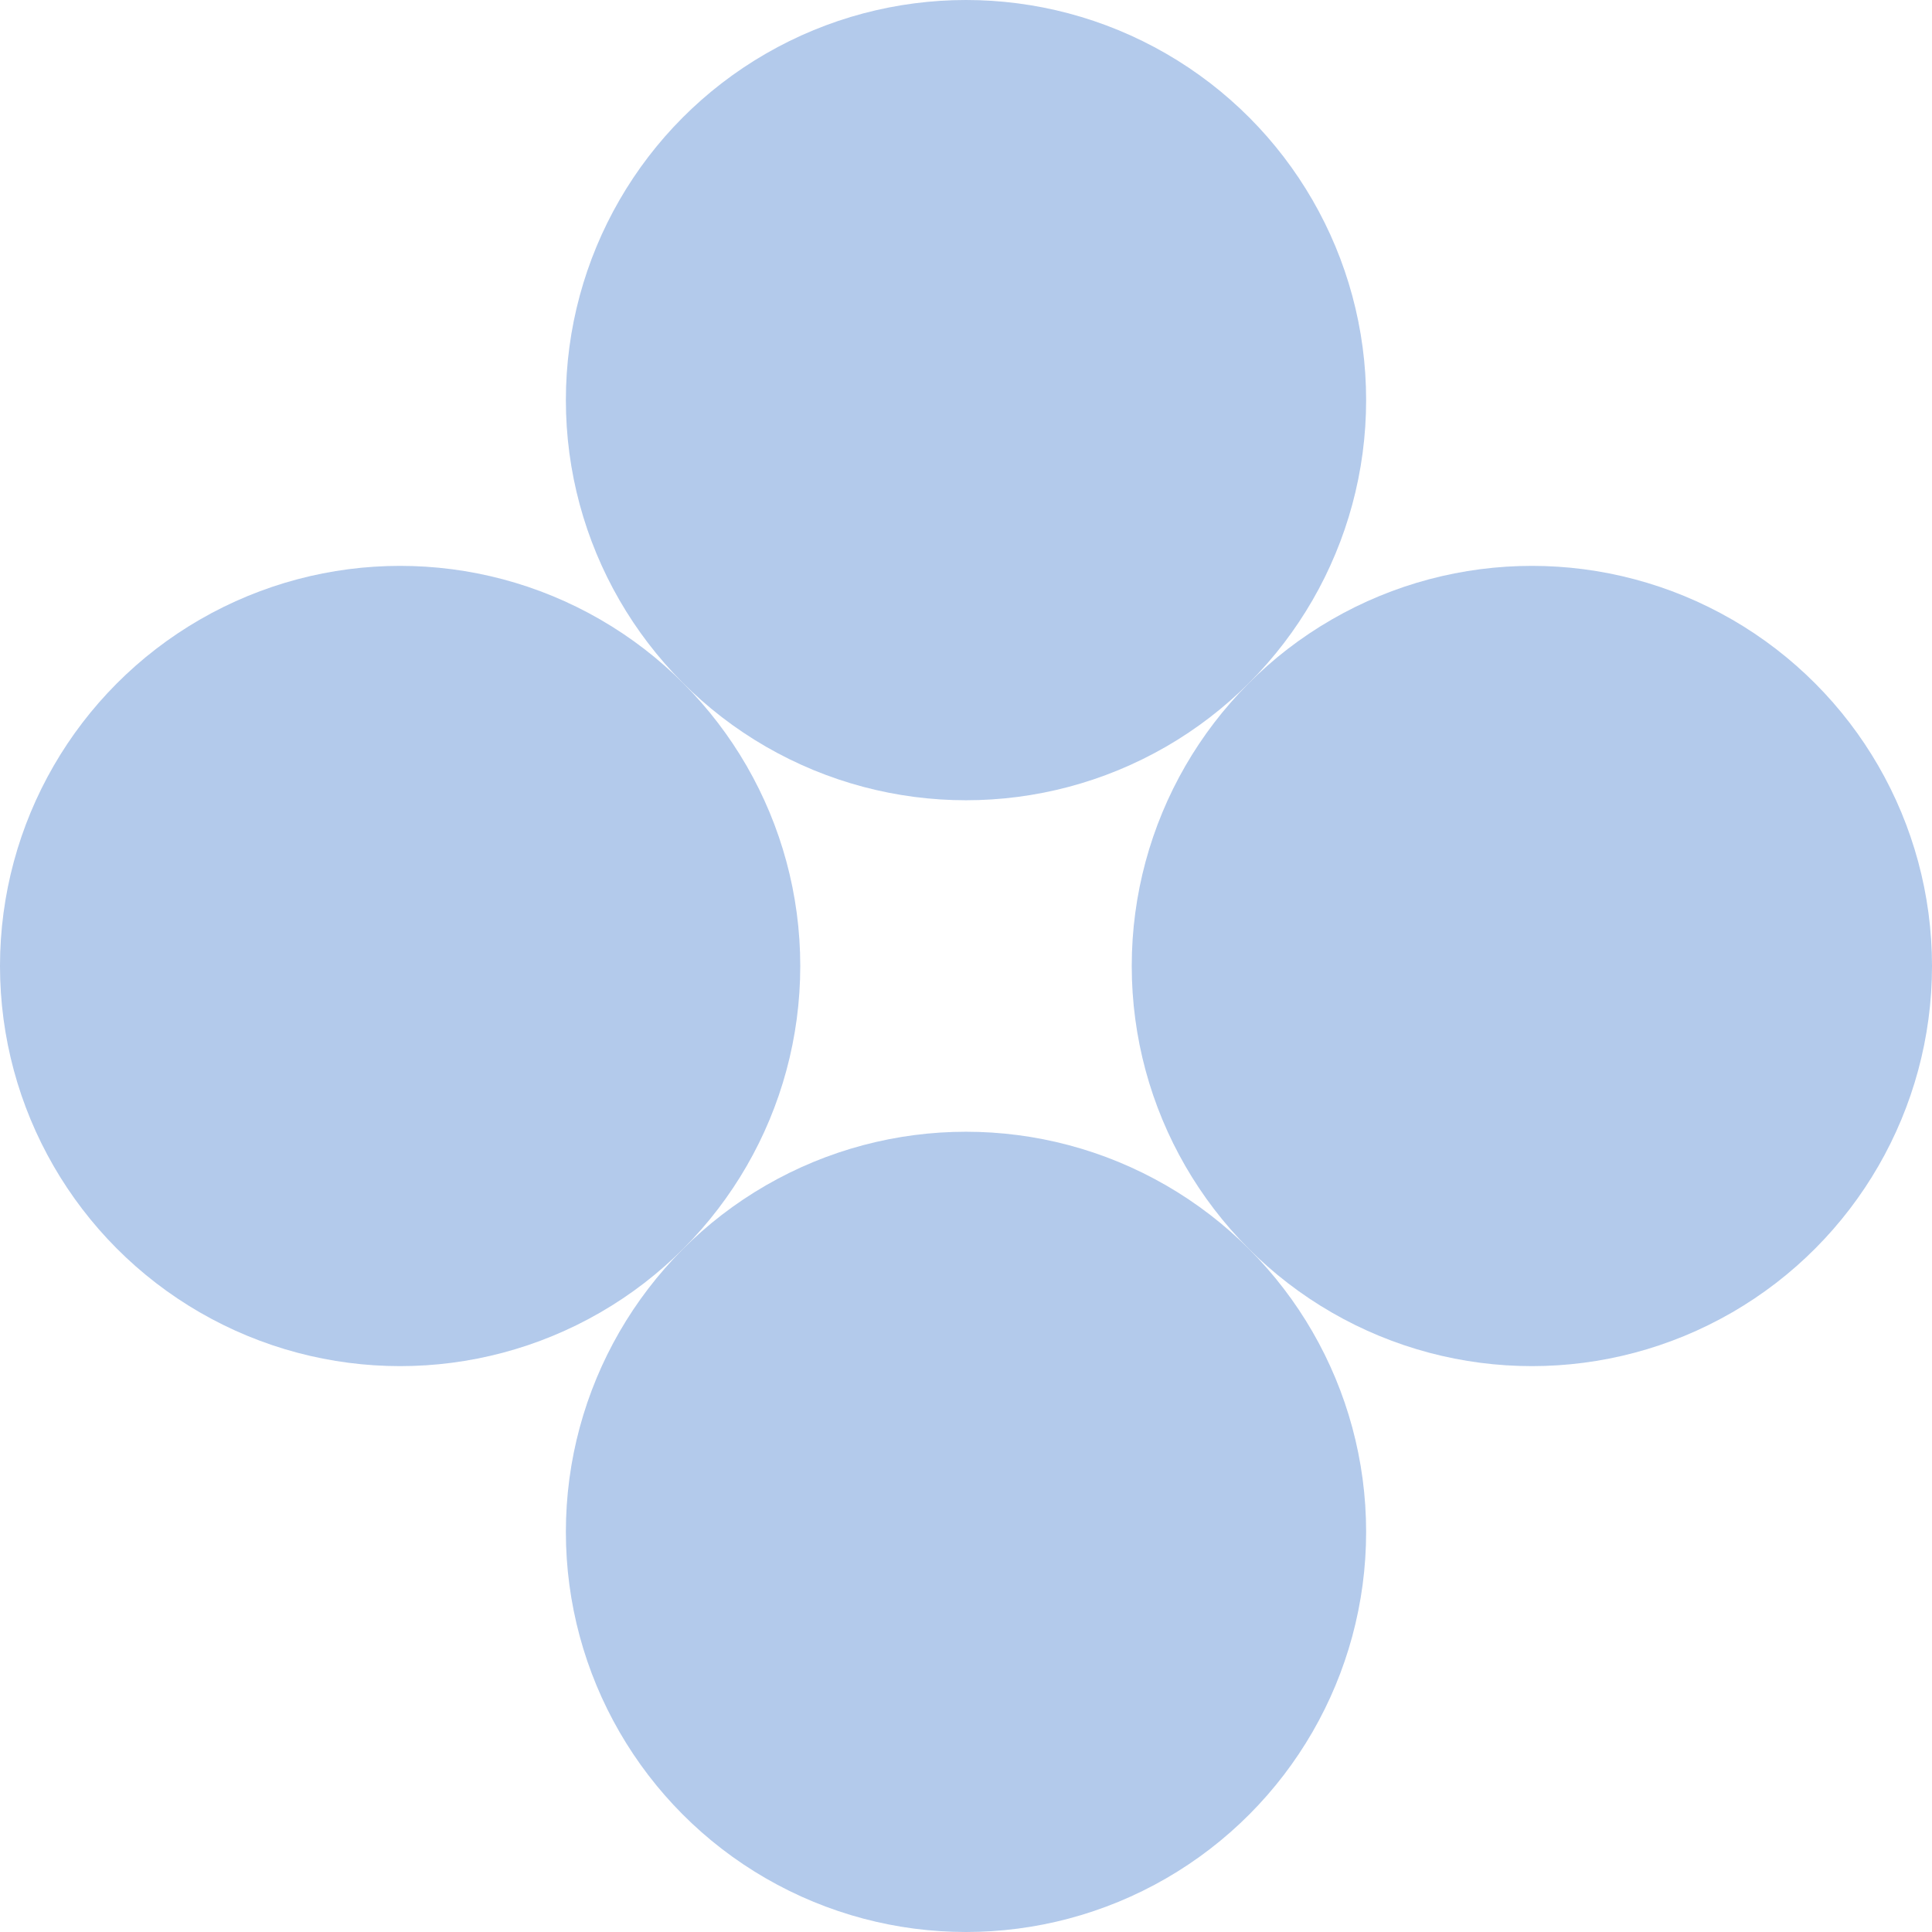<?xml version="1.0" encoding="UTF-8"?> <svg xmlns="http://www.w3.org/2000/svg" viewBox="0 0 162.96 162.96"> <defs> <style>.cls-1{opacity:0.6;}.cls-2{fill:#80a6dd;}</style> </defs> <g id="Слой_2" data-name="Слой 2"> <g id="Layer_1" data-name="Layer 1"> <g class="cls-1"> <circle class="cls-2" cx="81.48" cy="129.21" r="33.75"></circle> <circle class="cls-2" cx="129.21" cy="81.48" r="33.75"></circle> <circle class="cls-2" cx="33.75" cy="81.48" r="33.75"></circle> <circle class="cls-2" cx="81.48" cy="33.75" r="33.75"></circle> </g> </g> </g> </svg> 